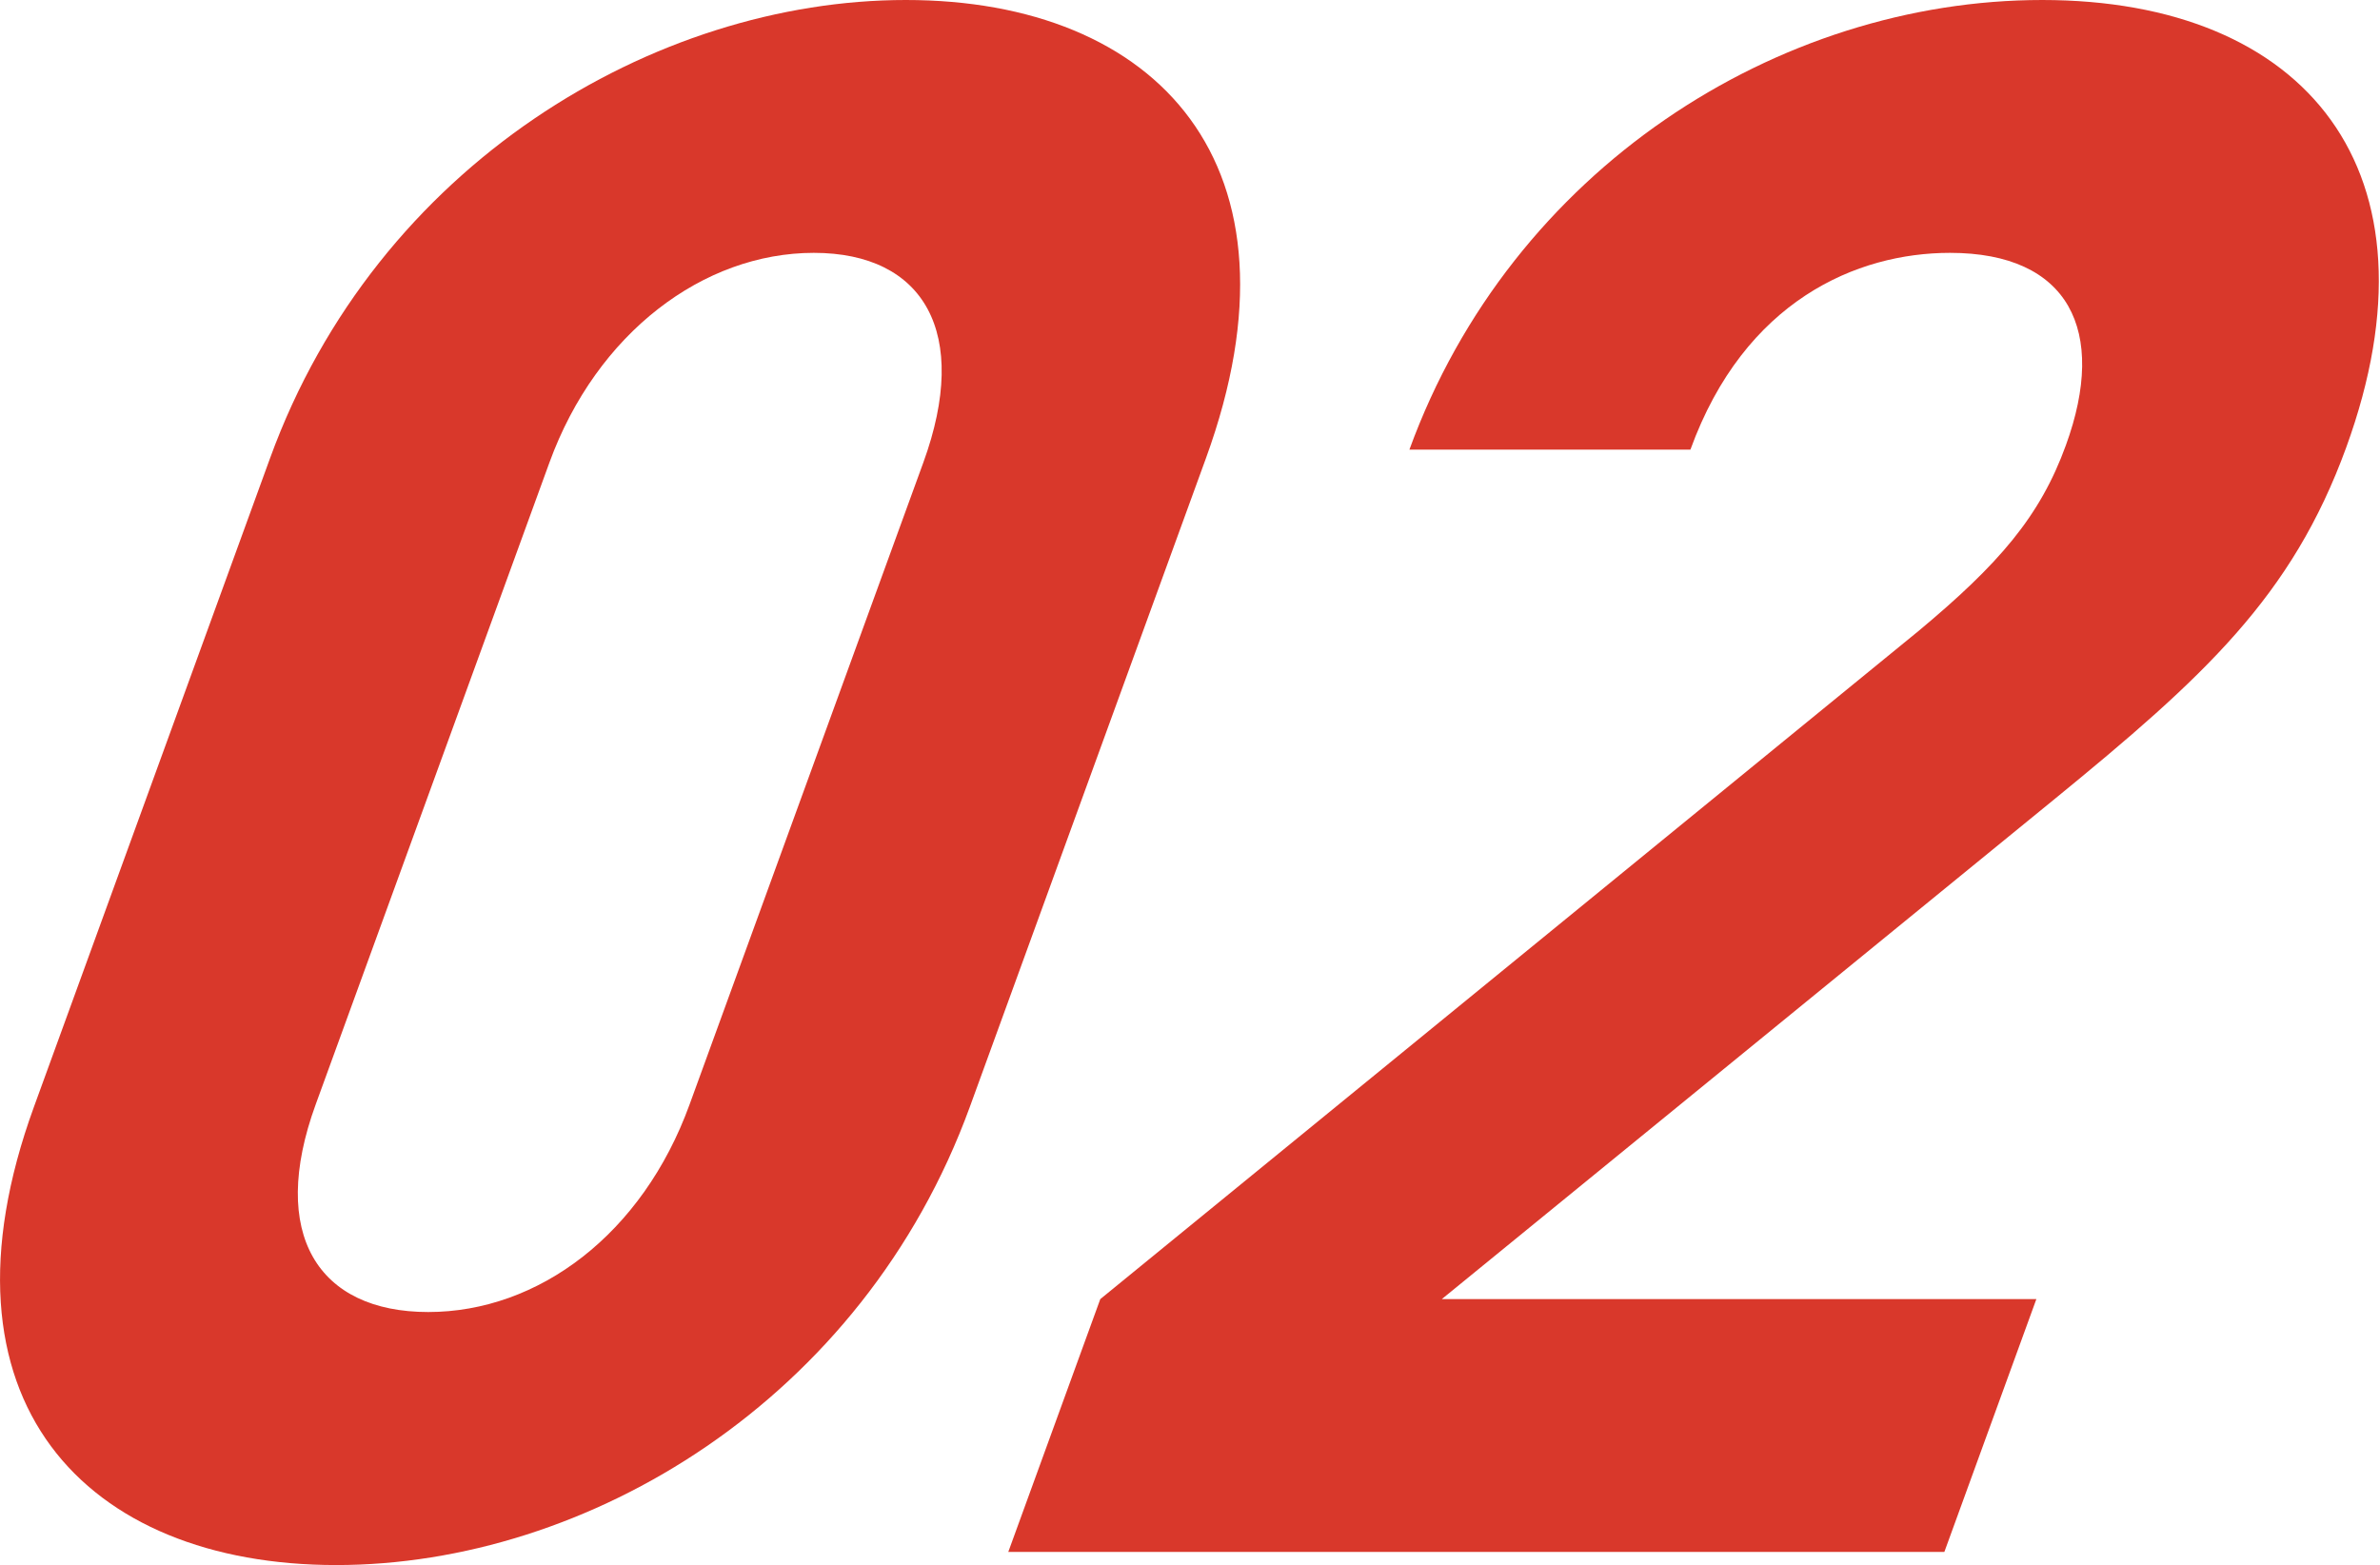 <?xml version="1.0" encoding="UTF-8"?><svg id="_レイヤー_2" xmlns="http://www.w3.org/2000/svg" width="134.5" height="88.45" viewBox="0 0 134.5 88.45"><defs><style>.cls-1{fill:#d9382b;stroke-width:0px;}</style></defs><g id="_基礎デザイン"><path class="cls-1" d="M19,88.45c-14.17,0-23.13-9.29-17.08-25.9L15.26,25.9C21.3,9.28,37.02,0,51.19,0s23.01,9.28,16.96,25.9l-13.34,36.65c-6.05,16.61-21.64,25.9-35.81,25.9ZM52.18,26.14c2.67-7.33.04-11.85-6.19-11.85s-12.27,4.52-14.94,11.85l-13.21,36.28c-2.67,7.33.13,11.73,6.36,11.73s12.11-4.4,14.77-11.73l13.21-36.28Z"/><path class="cls-1" d="M56.98,87.71l5.2-14.29,46.23-37.75c4.55-3.79,6.88-6.48,8.34-10.51,2.36-6.48.17-10.87-6.55-10.87-5.25,0-11.61,2.69-14.67,11.12h-15.88C85.43,9.53,100.51,0,115.41,0s22.87,9.65,17.18,25.29c-3.07,8.43-8.01,12.95-16.53,19.91l-34.58,28.22h33.6l-5.2,14.29h-52.9Z"/></g></svg>